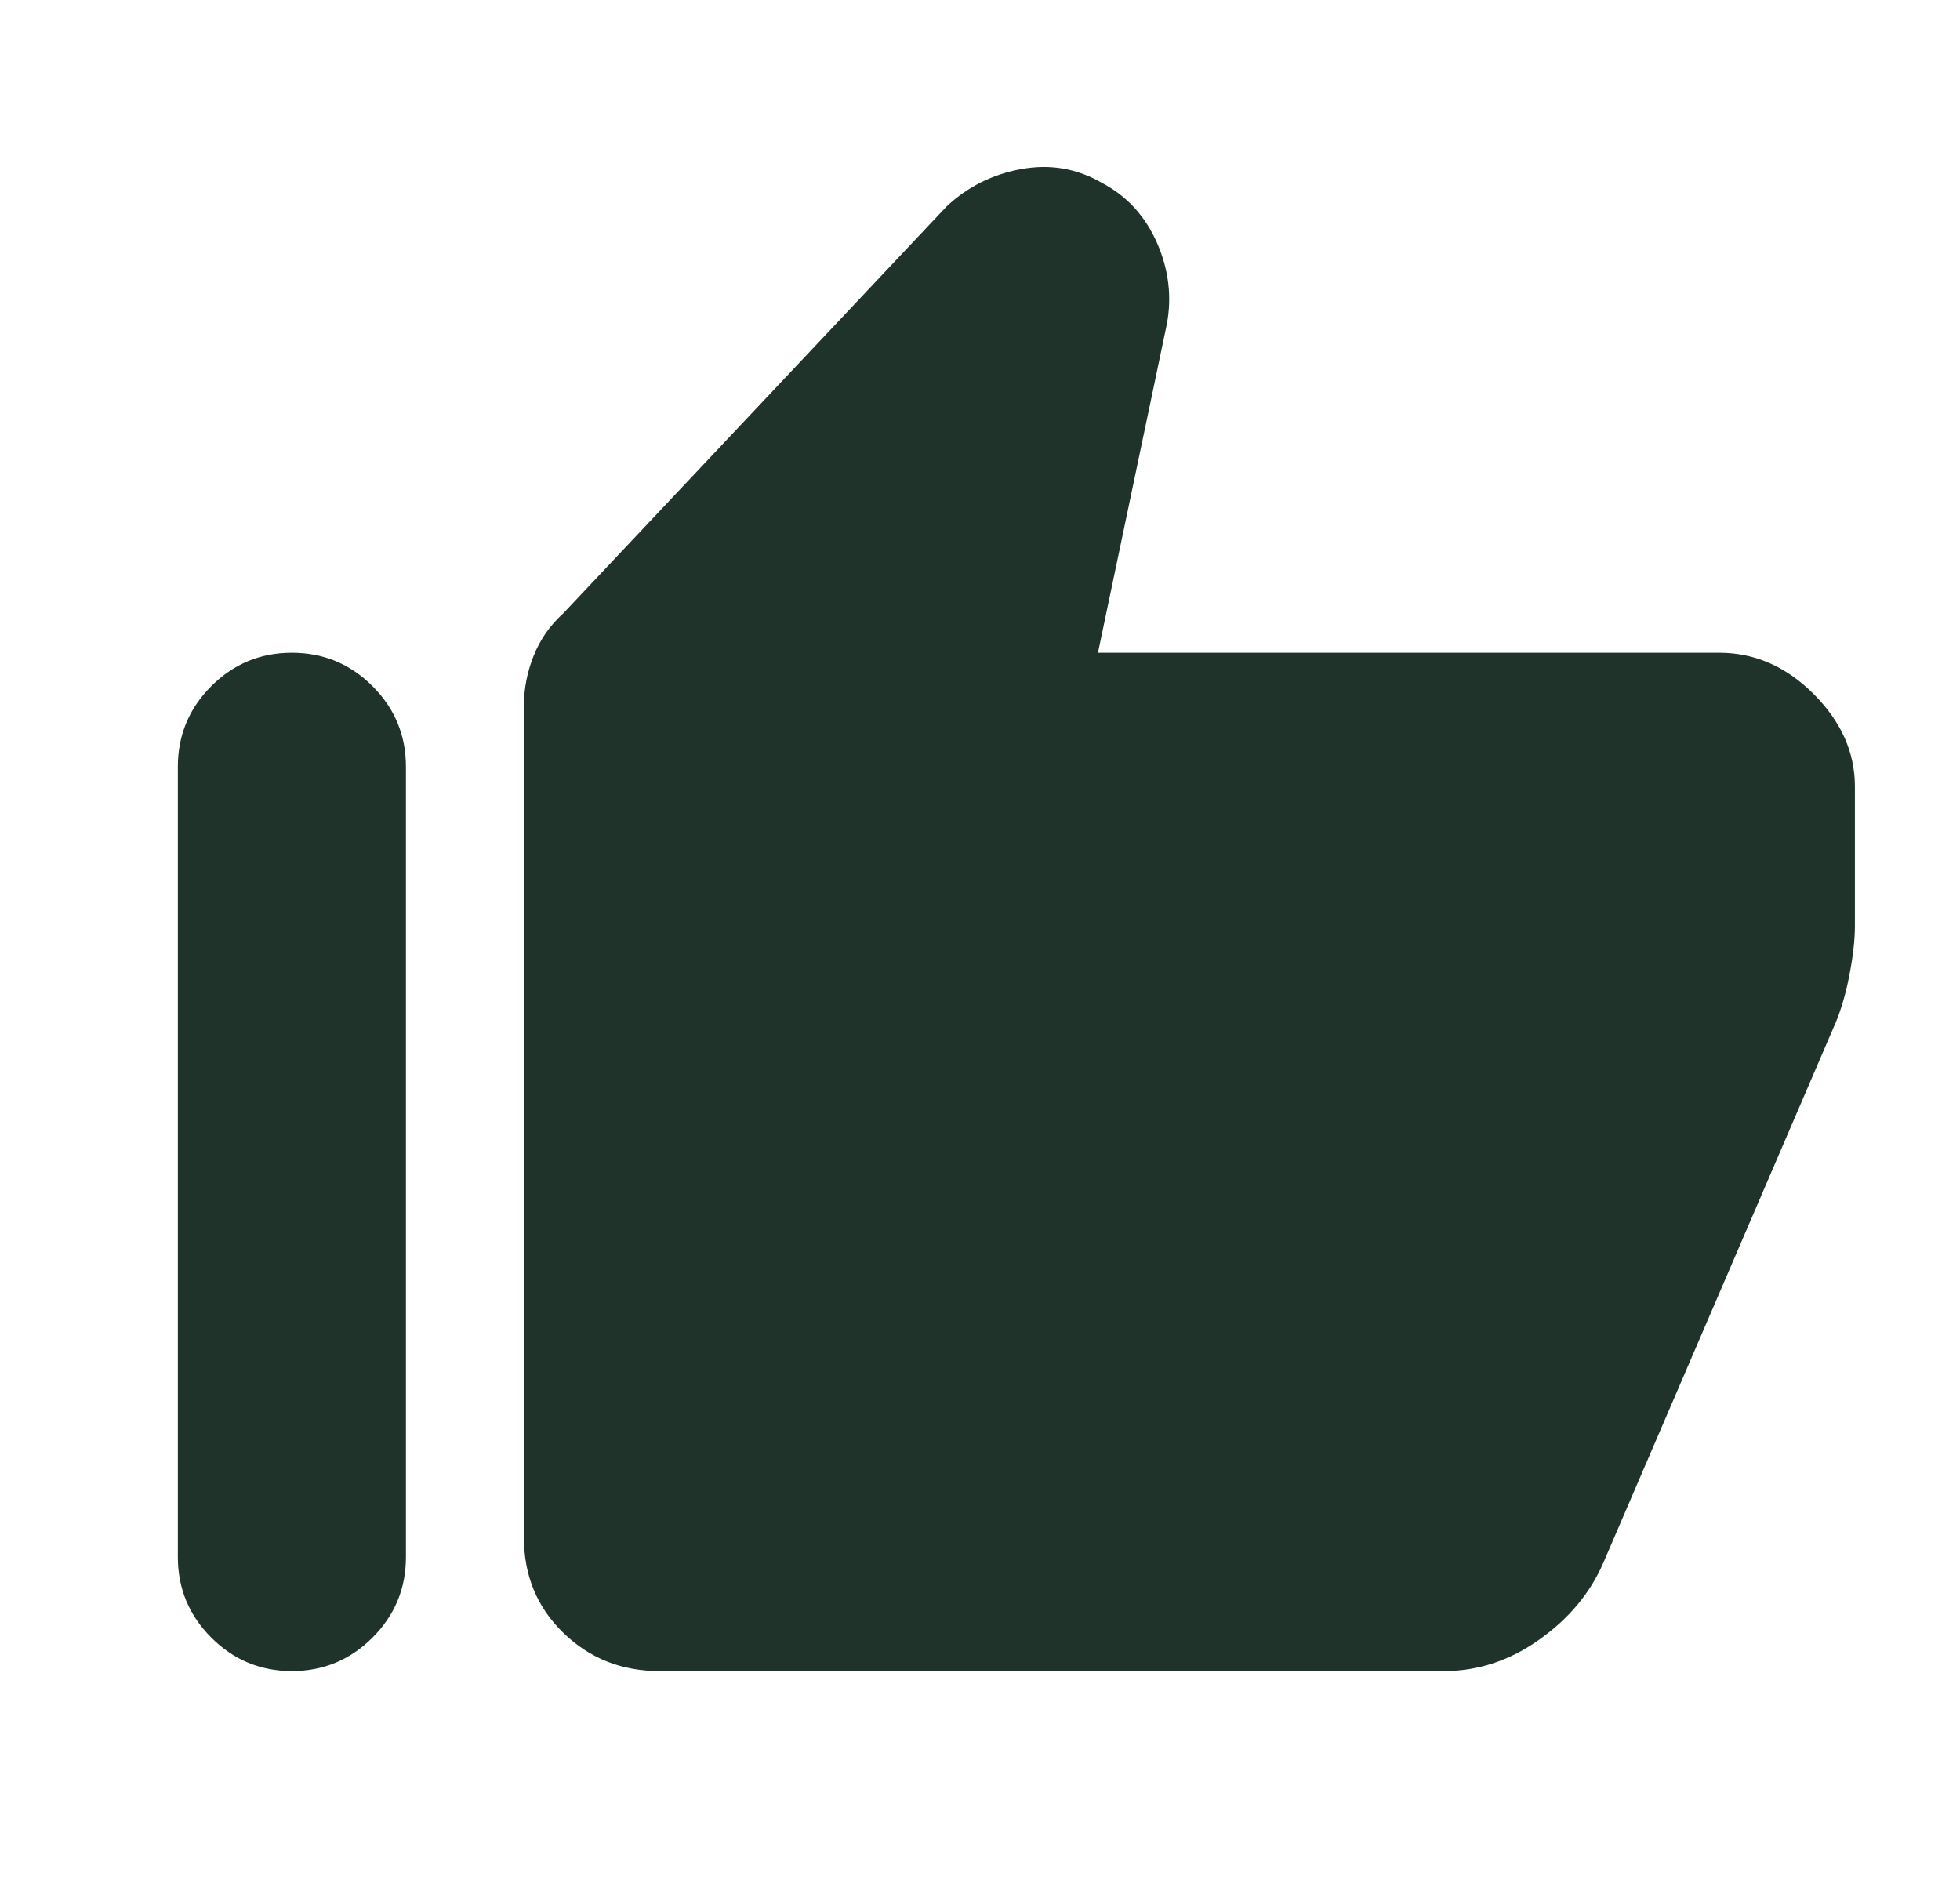 <?xml version="1.0" encoding="UTF-8"?> <svg xmlns="http://www.w3.org/2000/svg" width="27" height="26" viewBox="0 0 27 26" fill="none"><path d="M9.086 23.021C8.562 23.021 8.12 22.845 7.759 22.493C7.397 22.141 7.217 21.703 7.217 21.179V9.723C7.217 9.488 7.262 9.258 7.352 9.032C7.443 8.807 7.578 8.613 7.759 8.45L13.04 2.844C13.329 2.573 13.672 2.401 14.069 2.329C14.466 2.257 14.836 2.32 15.179 2.519C15.522 2.699 15.775 2.975 15.938 3.345C16.1 3.715 16.145 4.09 16.073 4.469L15.125 8.992H23.683C24.171 8.992 24.604 9.181 24.983 9.56C25.363 9.94 25.552 10.364 25.552 10.833V12.756C25.552 12.955 25.525 13.19 25.471 13.46C25.417 13.731 25.345 13.966 25.254 14.165L22.086 21.531C21.905 21.947 21.612 22.299 21.205 22.587C20.799 22.876 20.361 23.021 19.892 23.021H9.086ZM4.021 23.021C3.588 23.021 3.218 22.867 2.911 22.56C2.604 22.253 2.45 21.883 2.45 21.45V10.562C2.45 10.129 2.604 9.759 2.911 9.452C3.218 9.145 3.588 8.992 4.021 8.992C4.454 8.992 4.824 9.145 5.131 9.452C5.438 9.759 5.592 10.129 5.592 10.562V21.45C5.592 21.883 5.438 22.253 5.131 22.56C4.824 22.867 4.454 23.021 4.021 23.021Z" fill="#1F332B"></path></svg> 